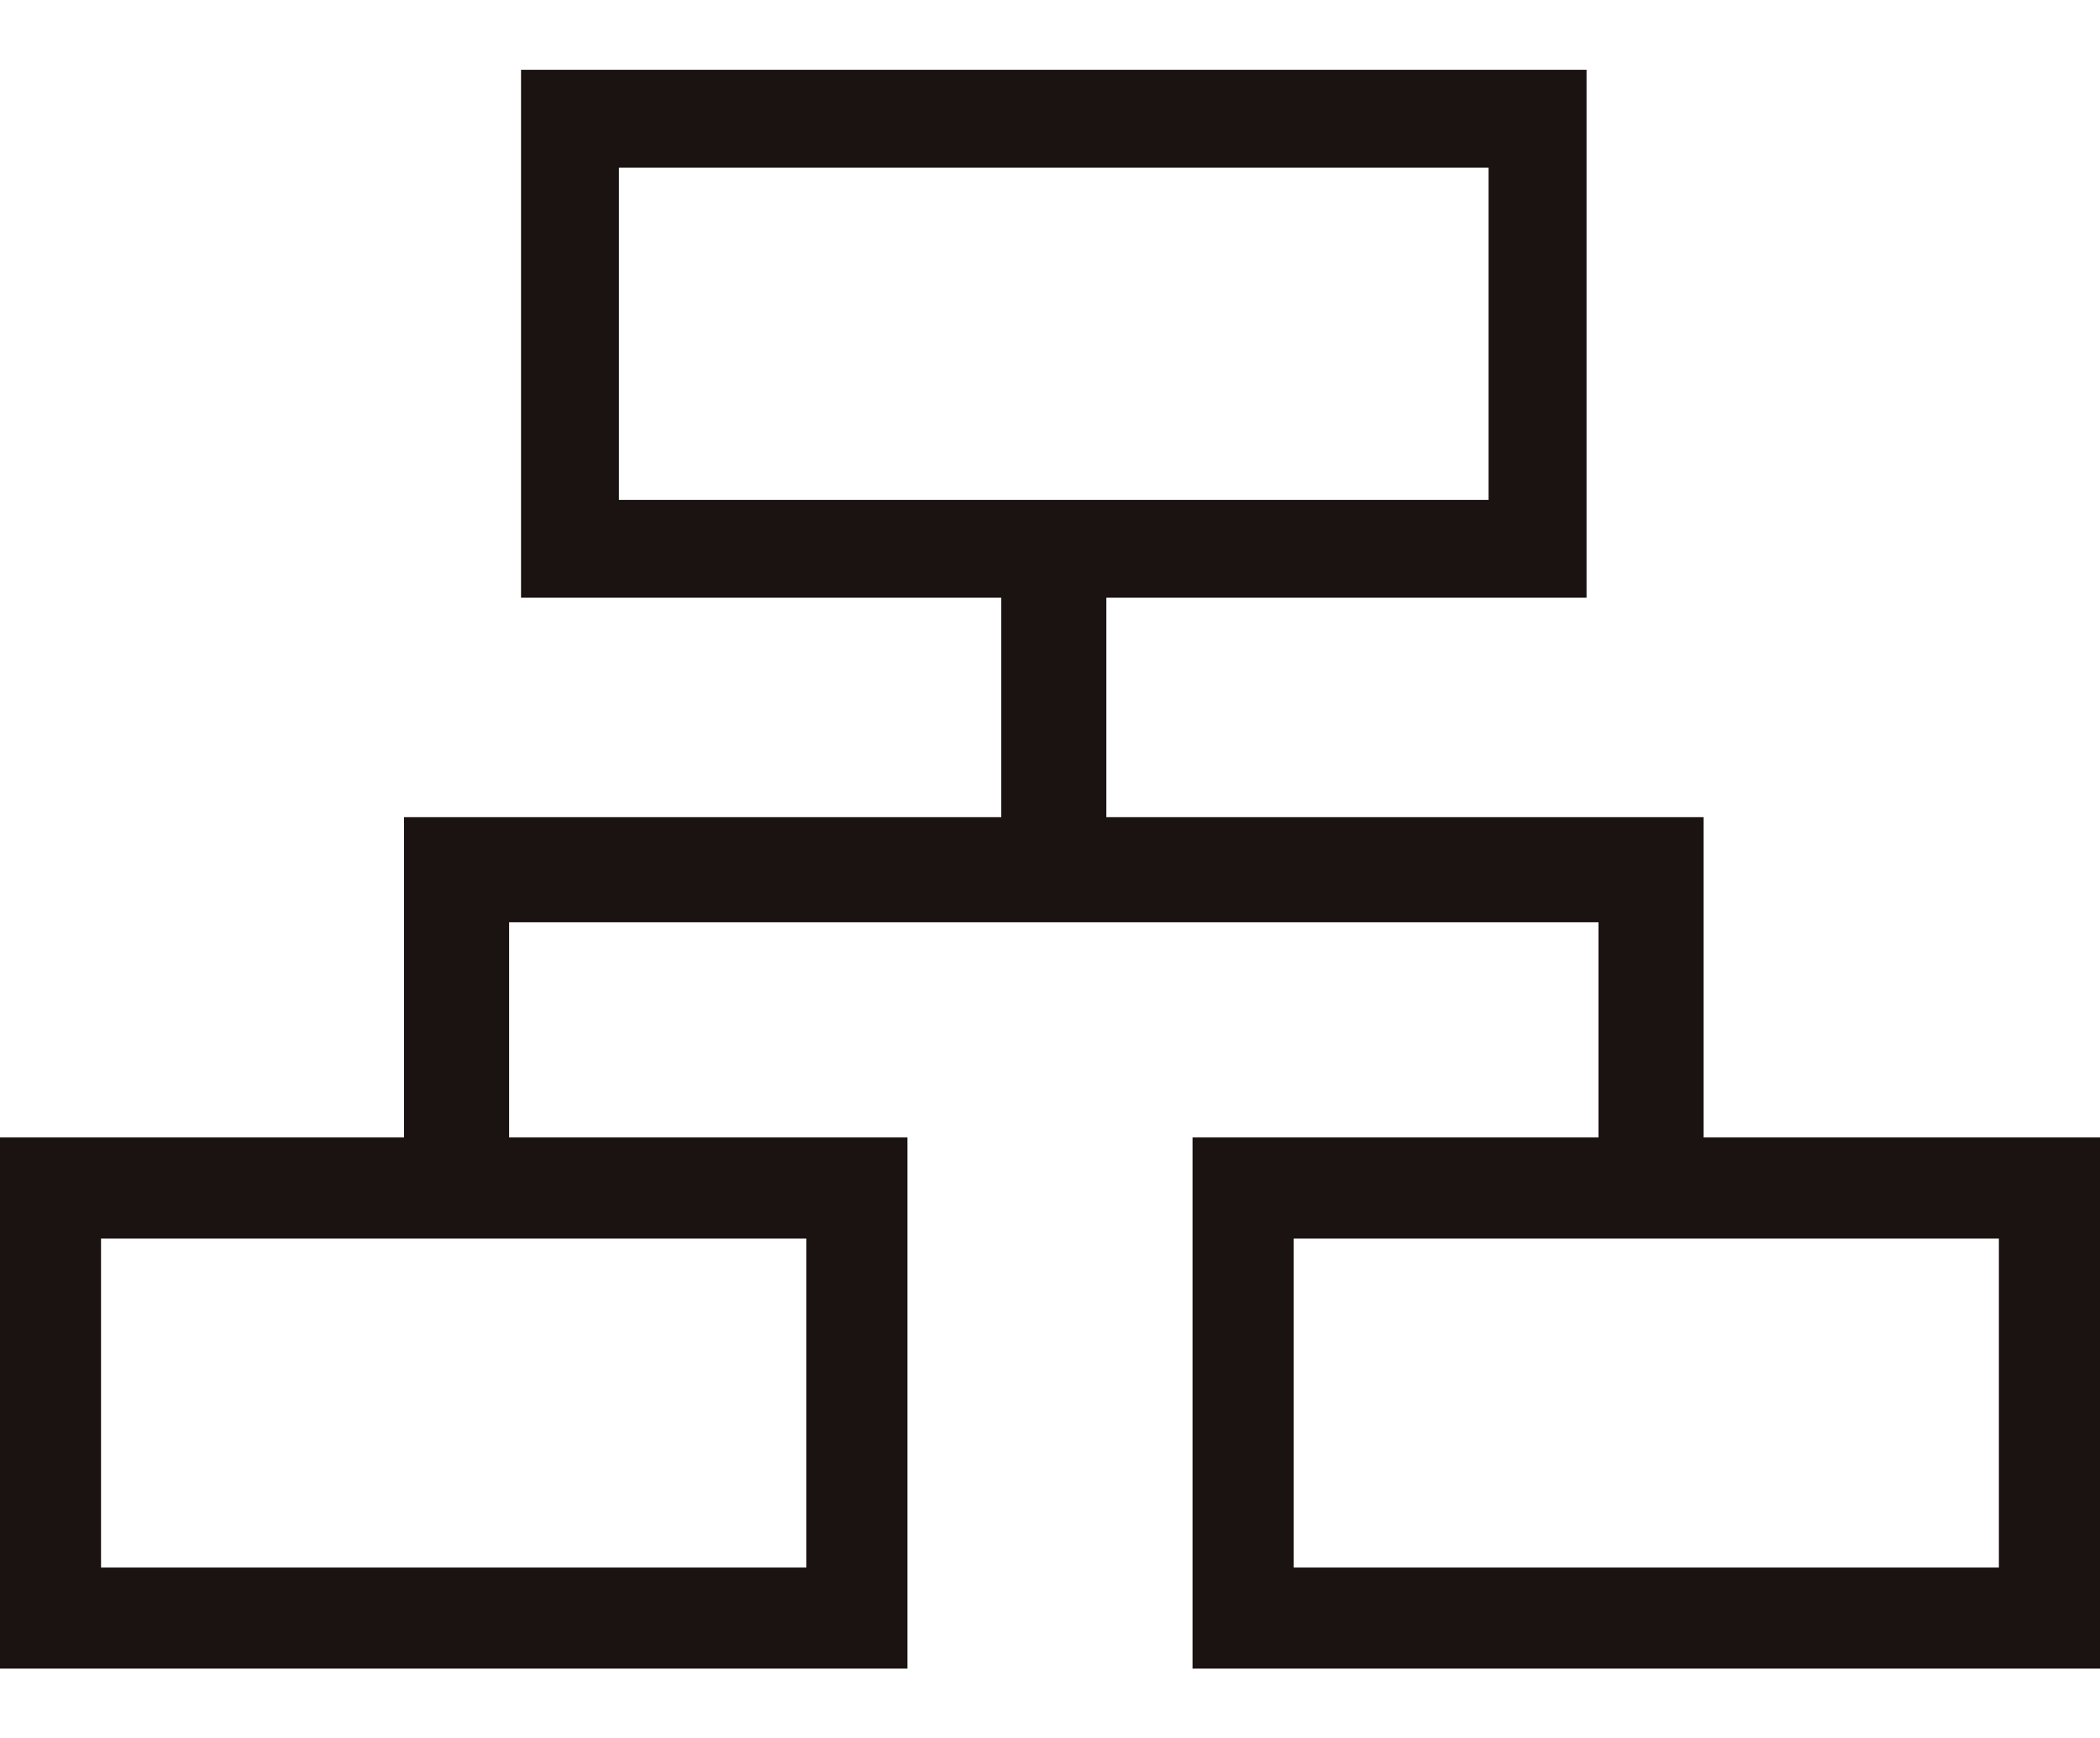 <svg xmlns="http://www.w3.org/2000/svg" width="132.883" height="110" viewBox="0 0 132.883 110">
  <g id="グループ_638" data-name="グループ 638" transform="translate(-2027.559 -6253)">
    <path id="パス_4396" data-name="パス 4396" d="M484.306,697.935V677.668H446.514V663.783H476.9V630.377H409.477v33.406h30.386v13.885H402.071v20.267H376.507v33.611h57.422V697.935H408.723V684.319h68.932v13.616H451.968v33.611H509.39V697.935Zm-68.634-61.364H470.7v21.018H415.672Zm11.858,88.577H382.9V704.334H427.53Zm75.462,0H458.367V704.334h44.625Z" transform="translate(1651.052 5627.039)" fill="#1a1311"/>
    <rect id="長方形_1212" data-name="長方形 1212" width="132" height="110" transform="translate(2028 6253)" fill="none"/>
  </g>
</svg>
